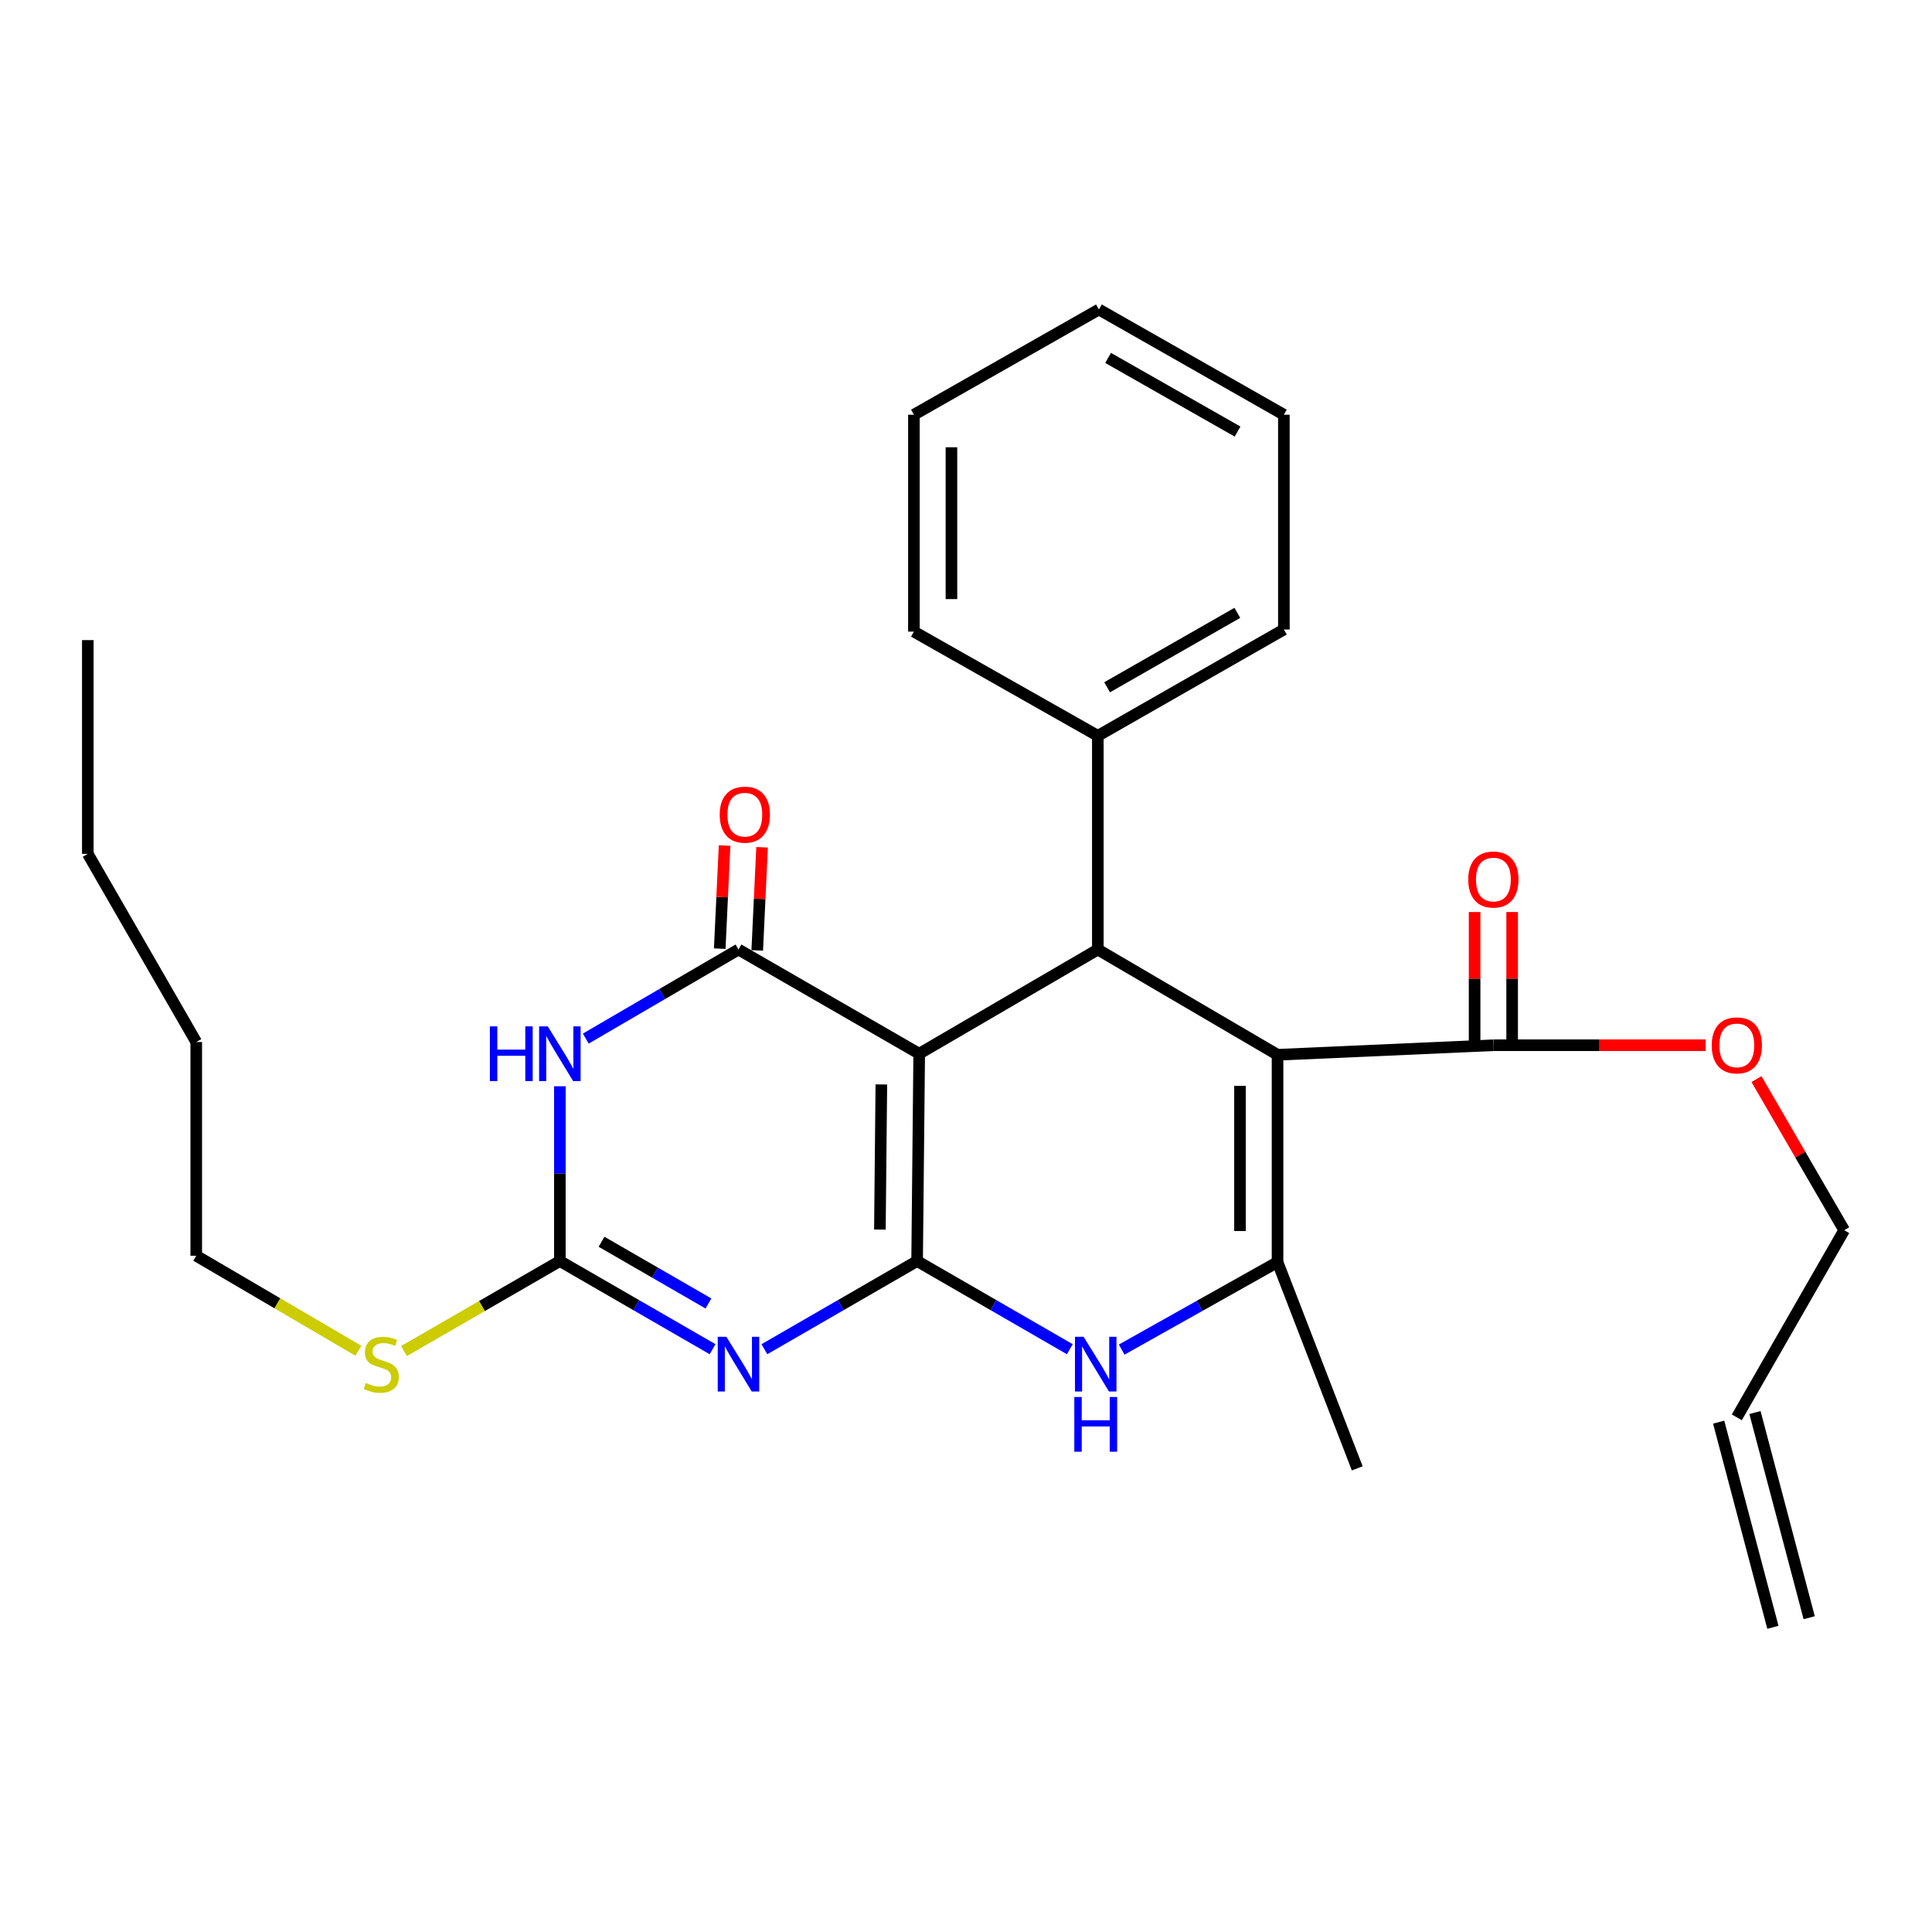 <?xml version='1.0' encoding='iso-8859-1'?>
<svg version='1.1' baseProfile='full'
              xmlns='http://www.w3.org/2000/svg'
                      xmlns:rdkit='http://www.rdkit.org/xml'
                      xmlns:xlink='http://www.w3.org/1999/xlink'
                  xml:space='preserve'
width='1000px' height='1000px' viewBox='0 0 1000 1000'>
<!-- END OF HEADER -->
<rect style='opacity:1.0;fill:#FFFFFF;stroke:none' width='1000' height='1000' x='0' y='0'> </rect>
<path class='bond-0' d='M 474.697,652.713 L 475.777,545.403' style='fill:none;fill-rule:evenodd;stroke:#000000;stroke-width:6px;stroke-linecap:butt;stroke-linejoin:miter;stroke-opacity:1' />
<path class='bond-0' d='M 455.429,636.421 L 456.185,561.304' style='fill:none;fill-rule:evenodd;stroke:#000000;stroke-width:6px;stroke-linecap:butt;stroke-linejoin:miter;stroke-opacity:1' />
<path class='bond-1' d='M 474.697,652.713 L 435.173,675.533' style='fill:none;fill-rule:evenodd;stroke:#000000;stroke-width:6px;stroke-linecap:butt;stroke-linejoin:miter;stroke-opacity:1' />
<path class='bond-1' d='M 435.173,675.533 L 395.649,698.352' style='fill:none;fill-rule:evenodd;stroke:#0000FF;stroke-width:6px;stroke-linecap:butt;stroke-linejoin:miter;stroke-opacity:1' />
<path class='bond-7' d='M 474.697,652.713 L 514.216,675.532' style='fill:none;fill-rule:evenodd;stroke:#000000;stroke-width:6px;stroke-linecap:butt;stroke-linejoin:miter;stroke-opacity:1' />
<path class='bond-7' d='M 514.216,675.532 L 553.735,698.351' style='fill:none;fill-rule:evenodd;stroke:#0000FF;stroke-width:6px;stroke-linecap:butt;stroke-linejoin:miter;stroke-opacity:1' />
<path class='bond-3' d='M 475.777,545.403 L 382.24,491.472' style='fill:none;fill-rule:evenodd;stroke:#000000;stroke-width:6px;stroke-linecap:butt;stroke-linejoin:miter;stroke-opacity:1' />
<path class='bond-5' d='M 475.777,545.403 L 568.234,491.472' style='fill:none;fill-rule:evenodd;stroke:#000000;stroke-width:6px;stroke-linecap:butt;stroke-linejoin:miter;stroke-opacity:1' />
<path class='bond-8' d='M 368.831,698.352 L 329.307,675.533' style='fill:none;fill-rule:evenodd;stroke:#0000FF;stroke-width:6px;stroke-linecap:butt;stroke-linejoin:miter;stroke-opacity:1' />
<path class='bond-8' d='M 329.307,675.533 L 289.783,652.713' style='fill:none;fill-rule:evenodd;stroke:#000000;stroke-width:6px;stroke-linecap:butt;stroke-linejoin:miter;stroke-opacity:1' />
<path class='bond-8' d='M 366.689,674.679 L 339.022,658.705' style='fill:none;fill-rule:evenodd;stroke:#0000FF;stroke-width:6px;stroke-linecap:butt;stroke-linejoin:miter;stroke-opacity:1' />
<path class='bond-8' d='M 339.022,658.705 L 311.355,642.732' style='fill:none;fill-rule:evenodd;stroke:#000000;stroke-width:6px;stroke-linecap:butt;stroke-linejoin:miter;stroke-opacity:1' />
<path class='bond-2' d='M 661.252,545.953 L 661.252,653.264' style='fill:none;fill-rule:evenodd;stroke:#000000;stroke-width:6px;stroke-linecap:butt;stroke-linejoin:miter;stroke-opacity:1' />
<path class='bond-2' d='M 641.821,562.05 L 641.821,637.167' style='fill:none;fill-rule:evenodd;stroke:#000000;stroke-width:6px;stroke-linecap:butt;stroke-linejoin:miter;stroke-opacity:1' />
<path class='bond-9' d='M 661.252,545.953 L 772.967,541.009' style='fill:none;fill-rule:evenodd;stroke:#000000;stroke-width:6px;stroke-linecap:butt;stroke-linejoin:miter;stroke-opacity:1' />
<path class='bond-28' d='M 661.252,545.953 L 568.234,491.472' style='fill:none;fill-rule:evenodd;stroke:#000000;stroke-width:6px;stroke-linecap:butt;stroke-linejoin:miter;stroke-opacity:1' />
<path class='bond-10' d='M 391.945,491.928 L 393.198,465.24' style='fill:none;fill-rule:evenodd;stroke:#000000;stroke-width:6px;stroke-linecap:butt;stroke-linejoin:miter;stroke-opacity:1' />
<path class='bond-10' d='M 393.198,465.24 L 394.451,438.552' style='fill:none;fill-rule:evenodd;stroke:#FF0000;stroke-width:6px;stroke-linecap:butt;stroke-linejoin:miter;stroke-opacity:1' />
<path class='bond-10' d='M 372.535,491.016 L 373.789,464.328' style='fill:none;fill-rule:evenodd;stroke:#000000;stroke-width:6px;stroke-linecap:butt;stroke-linejoin:miter;stroke-opacity:1' />
<path class='bond-10' d='M 373.789,464.328 L 375.042,437.64' style='fill:none;fill-rule:evenodd;stroke:#FF0000;stroke-width:6px;stroke-linecap:butt;stroke-linejoin:miter;stroke-opacity:1' />
<path class='bond-29' d='M 382.24,491.472 L 342.719,514.525' style='fill:none;fill-rule:evenodd;stroke:#000000;stroke-width:6px;stroke-linecap:butt;stroke-linejoin:miter;stroke-opacity:1' />
<path class='bond-29' d='M 342.719,514.525 L 303.199,537.577' style='fill:none;fill-rule:evenodd;stroke:#0000FF;stroke-width:6px;stroke-linecap:butt;stroke-linejoin:miter;stroke-opacity:1' />
<path class='bond-4' d='M 289.783,562.245 L 289.783,607.479' style='fill:none;fill-rule:evenodd;stroke:#0000FF;stroke-width:6px;stroke-linecap:butt;stroke-linejoin:miter;stroke-opacity:1' />
<path class='bond-4' d='M 289.783,607.479 L 289.783,652.713' style='fill:none;fill-rule:evenodd;stroke:#000000;stroke-width:6px;stroke-linecap:butt;stroke-linejoin:miter;stroke-opacity:1' />
<path class='bond-11' d='M 568.234,491.472 L 568.234,380.858' style='fill:none;fill-rule:evenodd;stroke:#000000;stroke-width:6px;stroke-linecap:butt;stroke-linejoin:miter;stroke-opacity:1' />
<path class='bond-6' d='M 661.252,653.264 L 620.917,675.907' style='fill:none;fill-rule:evenodd;stroke:#000000;stroke-width:6px;stroke-linecap:butt;stroke-linejoin:miter;stroke-opacity:1' />
<path class='bond-6' d='M 620.917,675.907 L 580.581,698.55' style='fill:none;fill-rule:evenodd;stroke:#0000FF;stroke-width:6px;stroke-linecap:butt;stroke-linejoin:miter;stroke-opacity:1' />
<path class='bond-17' d='M 661.252,653.264 L 702.51,760.024' style='fill:none;fill-rule:evenodd;stroke:#000000;stroke-width:6px;stroke-linecap:butt;stroke-linejoin:miter;stroke-opacity:1' />
<path class='bond-13' d='M 289.783,652.713 L 249.44,676.011' style='fill:none;fill-rule:evenodd;stroke:#000000;stroke-width:6px;stroke-linecap:butt;stroke-linejoin:miter;stroke-opacity:1' />
<path class='bond-13' d='M 249.44,676.011 L 209.096,699.309' style='fill:none;fill-rule:evenodd;stroke:#CCCC00;stroke-width:6px;stroke-linecap:butt;stroke-linejoin:miter;stroke-opacity:1' />
<path class='bond-12' d='M 782.682,541.009 L 782.682,506.537' style='fill:none;fill-rule:evenodd;stroke:#000000;stroke-width:6px;stroke-linecap:butt;stroke-linejoin:miter;stroke-opacity:1' />
<path class='bond-12' d='M 782.682,506.537 L 782.682,472.065' style='fill:none;fill-rule:evenodd;stroke:#FF0000;stroke-width:6px;stroke-linecap:butt;stroke-linejoin:miter;stroke-opacity:1' />
<path class='bond-12' d='M 763.252,541.009 L 763.252,506.537' style='fill:none;fill-rule:evenodd;stroke:#000000;stroke-width:6px;stroke-linecap:butt;stroke-linejoin:miter;stroke-opacity:1' />
<path class='bond-12' d='M 763.252,506.537 L 763.252,472.065' style='fill:none;fill-rule:evenodd;stroke:#FF0000;stroke-width:6px;stroke-linecap:butt;stroke-linejoin:miter;stroke-opacity:1' />
<path class='bond-16' d='M 772.967,541.009 L 827.895,541.009' style='fill:none;fill-rule:evenodd;stroke:#000000;stroke-width:6px;stroke-linecap:butt;stroke-linejoin:miter;stroke-opacity:1' />
<path class='bond-16' d='M 827.895,541.009 L 882.824,541.009' style='fill:none;fill-rule:evenodd;stroke:#FF0000;stroke-width:6px;stroke-linecap:butt;stroke-linejoin:miter;stroke-opacity:1' />
<path class='bond-19' d='M 568.234,380.858 L 664.534,325.827' style='fill:none;fill-rule:evenodd;stroke:#000000;stroke-width:6px;stroke-linecap:butt;stroke-linejoin:miter;stroke-opacity:1' />
<path class='bond-19' d='M 573.038,355.733 L 640.448,317.211' style='fill:none;fill-rule:evenodd;stroke:#000000;stroke-width:6px;stroke-linecap:butt;stroke-linejoin:miter;stroke-opacity:1' />
<path class='bond-20' d='M 568.234,380.858 L 473.035,326.928' style='fill:none;fill-rule:evenodd;stroke:#000000;stroke-width:6px;stroke-linecap:butt;stroke-linejoin:miter;stroke-opacity:1' />
<path class='bond-21' d='M 185.492,699.146 L 143.534,674.559' style='fill:none;fill-rule:evenodd;stroke:#CCCC00;stroke-width:6px;stroke-linecap:butt;stroke-linejoin:miter;stroke-opacity:1' />
<path class='bond-21' d='M 143.534,674.559 L 101.576,649.972' style='fill:none;fill-rule:evenodd;stroke:#000000;stroke-width:6px;stroke-linecap:butt;stroke-linejoin:miter;stroke-opacity:1' />
<path class='bond-14' d='M 898.974,733.609 L 954.545,636.748' style='fill:none;fill-rule:evenodd;stroke:#000000;stroke-width:6px;stroke-linecap:butt;stroke-linejoin:miter;stroke-opacity:1' />
<path class='bond-15' d='M 889.581,736.092 L 917.648,842.29' style='fill:none;fill-rule:evenodd;stroke:#000000;stroke-width:6px;stroke-linecap:butt;stroke-linejoin:miter;stroke-opacity:1' />
<path class='bond-15' d='M 908.367,731.127 L 936.433,837.326' style='fill:none;fill-rule:evenodd;stroke:#000000;stroke-width:6px;stroke-linecap:butt;stroke-linejoin:miter;stroke-opacity:1' />
<path class='bond-18' d='M 909.148,558.537 L 931.847,597.642' style='fill:none;fill-rule:evenodd;stroke:#FF0000;stroke-width:6px;stroke-linecap:butt;stroke-linejoin:miter;stroke-opacity:1' />
<path class='bond-18' d='M 931.847,597.642 L 954.545,636.748' style='fill:none;fill-rule:evenodd;stroke:#000000;stroke-width:6px;stroke-linecap:butt;stroke-linejoin:miter;stroke-opacity:1' />
<path class='bond-26' d='M 664.534,325.827 L 664.534,214.662' style='fill:none;fill-rule:evenodd;stroke:#000000;stroke-width:6px;stroke-linecap:butt;stroke-linejoin:miter;stroke-opacity:1' />
<path class='bond-25' d='M 473.035,326.928 L 473.035,214.662' style='fill:none;fill-rule:evenodd;stroke:#000000;stroke-width:6px;stroke-linecap:butt;stroke-linejoin:miter;stroke-opacity:1' />
<path class='bond-25' d='M 492.465,310.088 L 492.465,231.502' style='fill:none;fill-rule:evenodd;stroke:#000000;stroke-width:6px;stroke-linecap:butt;stroke-linejoin:miter;stroke-opacity:1' />
<path class='bond-22' d='M 101.576,649.972 L 101.576,539.347' style='fill:none;fill-rule:evenodd;stroke:#000000;stroke-width:6px;stroke-linecap:butt;stroke-linejoin:miter;stroke-opacity:1' />
<path class='bond-23' d='M 101.576,539.347 L 45.455,441.957' style='fill:none;fill-rule:evenodd;stroke:#000000;stroke-width:6px;stroke-linecap:butt;stroke-linejoin:miter;stroke-opacity:1' />
<path class='bond-24' d='M 45.455,441.957 L 45.455,331.321' style='fill:none;fill-rule:evenodd;stroke:#000000;stroke-width:6px;stroke-linecap:butt;stroke-linejoin:miter;stroke-opacity:1' />
<path class='bond-27' d='M 473.035,214.662 L 568.795,160.192' style='fill:none;fill-rule:evenodd;stroke:#000000;stroke-width:6px;stroke-linecap:butt;stroke-linejoin:miter;stroke-opacity:1' />
<path class='bond-30' d='M 664.534,214.662 L 568.795,160.192' style='fill:none;fill-rule:evenodd;stroke:#000000;stroke-width:6px;stroke-linecap:butt;stroke-linejoin:miter;stroke-opacity:1' />
<path class='bond-30' d='M 640.564,223.38 L 573.547,185.251' style='fill:none;fill-rule:evenodd;stroke:#000000;stroke-width:6px;stroke-linecap:butt;stroke-linejoin:miter;stroke-opacity:1' />
<path  class='atom-2' d='M 375.98 691.933
L 385.26 706.933
Q 386.18 708.413, 387.66 711.093
Q 389.14 713.773, 389.22 713.933
L 389.22 691.933
L 392.98 691.933
L 392.98 720.253
L 389.1 720.253
L 379.14 703.853
Q 377.98 701.933, 376.74 699.733
Q 375.54 697.533, 375.18 696.853
L 375.18 720.253
L 371.5 720.253
L 371.5 691.933
L 375.98 691.933
' fill='#0000FF'/>
<path  class='atom-5' d='M 253.563 531.243
L 257.403 531.243
L 257.403 543.283
L 271.883 543.283
L 271.883 531.243
L 275.723 531.243
L 275.723 559.563
L 271.883 559.563
L 271.883 546.483
L 257.403 546.483
L 257.403 559.563
L 253.563 559.563
L 253.563 531.243
' fill='#0000FF'/>
<path  class='atom-5' d='M 283.523 531.243
L 292.803 546.243
Q 293.723 547.723, 295.203 550.403
Q 296.683 553.083, 296.763 553.243
L 296.763 531.243
L 300.523 531.243
L 300.523 559.563
L 296.643 559.563
L 286.683 543.163
Q 285.523 541.243, 284.283 539.043
Q 283.083 536.843, 282.723 536.163
L 282.723 559.563
L 279.043 559.563
L 279.043 531.243
L 283.523 531.243
' fill='#0000FF'/>
<path  class='atom-8' d='M 560.883 691.933
L 570.163 706.933
Q 571.083 708.413, 572.563 711.093
Q 574.043 713.773, 574.123 713.933
L 574.123 691.933
L 577.883 691.933
L 577.883 720.253
L 574.003 720.253
L 564.043 703.853
Q 562.883 701.933, 561.643 699.733
Q 560.443 697.533, 560.083 696.853
L 560.083 720.253
L 556.403 720.253
L 556.403 691.933
L 560.883 691.933
' fill='#0000FF'/>
<path  class='atom-8' d='M 556.063 723.085
L 559.903 723.085
L 559.903 735.125
L 574.383 735.125
L 574.383 723.085
L 578.223 723.085
L 578.223 751.405
L 574.383 751.405
L 574.383 738.325
L 559.903 738.325
L 559.903 751.405
L 556.063 751.405
L 556.063 723.085
' fill='#0000FF'/>
<path  class='atom-11' d='M 372.522 421.667
Q 372.522 414.867, 375.882 411.067
Q 379.242 407.267, 385.522 407.267
Q 391.802 407.267, 395.162 411.067
Q 398.522 414.867, 398.522 421.667
Q 398.522 428.547, 395.122 432.467
Q 391.722 436.347, 385.522 436.347
Q 379.282 436.347, 375.882 432.467
Q 372.522 428.587, 372.522 421.667
M 385.522 433.147
Q 389.842 433.147, 392.162 430.267
Q 394.522 427.347, 394.522 421.667
Q 394.522 416.107, 392.162 413.307
Q 389.842 410.467, 385.522 410.467
Q 381.202 410.467, 378.842 413.267
Q 376.522 416.067, 376.522 421.667
Q 376.522 427.387, 378.842 430.267
Q 381.202 433.147, 385.522 433.147
' fill='#FF0000'/>
<path  class='atom-13' d='M 759.967 455.239
Q 759.967 448.439, 763.327 444.639
Q 766.687 440.839, 772.967 440.839
Q 779.247 440.839, 782.607 444.639
Q 785.967 448.439, 785.967 455.239
Q 785.967 462.119, 782.567 466.039
Q 779.167 469.919, 772.967 469.919
Q 766.727 469.919, 763.327 466.039
Q 759.967 462.159, 759.967 455.239
M 772.967 466.719
Q 777.287 466.719, 779.607 463.839
Q 781.967 460.919, 781.967 455.239
Q 781.967 449.679, 779.607 446.879
Q 777.287 444.039, 772.967 444.039
Q 768.647 444.039, 766.287 446.839
Q 763.967 449.639, 763.967 455.239
Q 763.967 460.959, 766.287 463.839
Q 768.647 466.719, 772.967 466.719
' fill='#FF0000'/>
<path  class='atom-14' d='M 189.348 715.813
Q 189.668 715.933, 190.988 716.493
Q 192.308 717.053, 193.748 717.413
Q 195.228 717.733, 196.668 717.733
Q 199.348 717.733, 200.908 716.453
Q 202.468 715.133, 202.468 712.853
Q 202.468 711.293, 201.668 710.333
Q 200.908 709.373, 199.708 708.853
Q 198.508 708.333, 196.508 707.733
Q 193.988 706.973, 192.468 706.253
Q 190.988 705.533, 189.908 704.013
Q 188.868 702.493, 188.868 699.933
Q 188.868 696.373, 191.268 694.173
Q 193.708 691.973, 198.508 691.973
Q 201.788 691.973, 205.508 693.533
L 204.588 696.613
Q 201.188 695.213, 198.628 695.213
Q 195.868 695.213, 194.348 696.373
Q 192.828 697.493, 192.868 699.453
Q 192.868 700.973, 193.628 701.893
Q 194.428 702.813, 195.548 703.333
Q 196.708 703.853, 198.628 704.453
Q 201.188 705.253, 202.708 706.053
Q 204.228 706.853, 205.308 708.493
Q 206.428 710.093, 206.428 712.853
Q 206.428 716.773, 203.788 718.893
Q 201.188 720.973, 196.828 720.973
Q 194.308 720.973, 192.388 720.413
Q 190.508 719.893, 188.268 718.973
L 189.348 715.813
' fill='#CCCC00'/>
<path  class='atom-17' d='M 885.974 541.089
Q 885.974 534.289, 889.334 530.489
Q 892.694 526.689, 898.974 526.689
Q 905.254 526.689, 908.614 530.489
Q 911.974 534.289, 911.974 541.089
Q 911.974 547.969, 908.574 551.889
Q 905.174 555.769, 898.974 555.769
Q 892.734 555.769, 889.334 551.889
Q 885.974 548.009, 885.974 541.089
M 898.974 552.569
Q 903.294 552.569, 905.614 549.689
Q 907.974 546.769, 907.974 541.089
Q 907.974 535.529, 905.614 532.729
Q 903.294 529.889, 898.974 529.889
Q 894.654 529.889, 892.294 532.689
Q 889.974 535.489, 889.974 541.089
Q 889.974 546.809, 892.294 549.689
Q 894.654 552.569, 898.974 552.569
' fill='#FF0000'/>
</svg>
